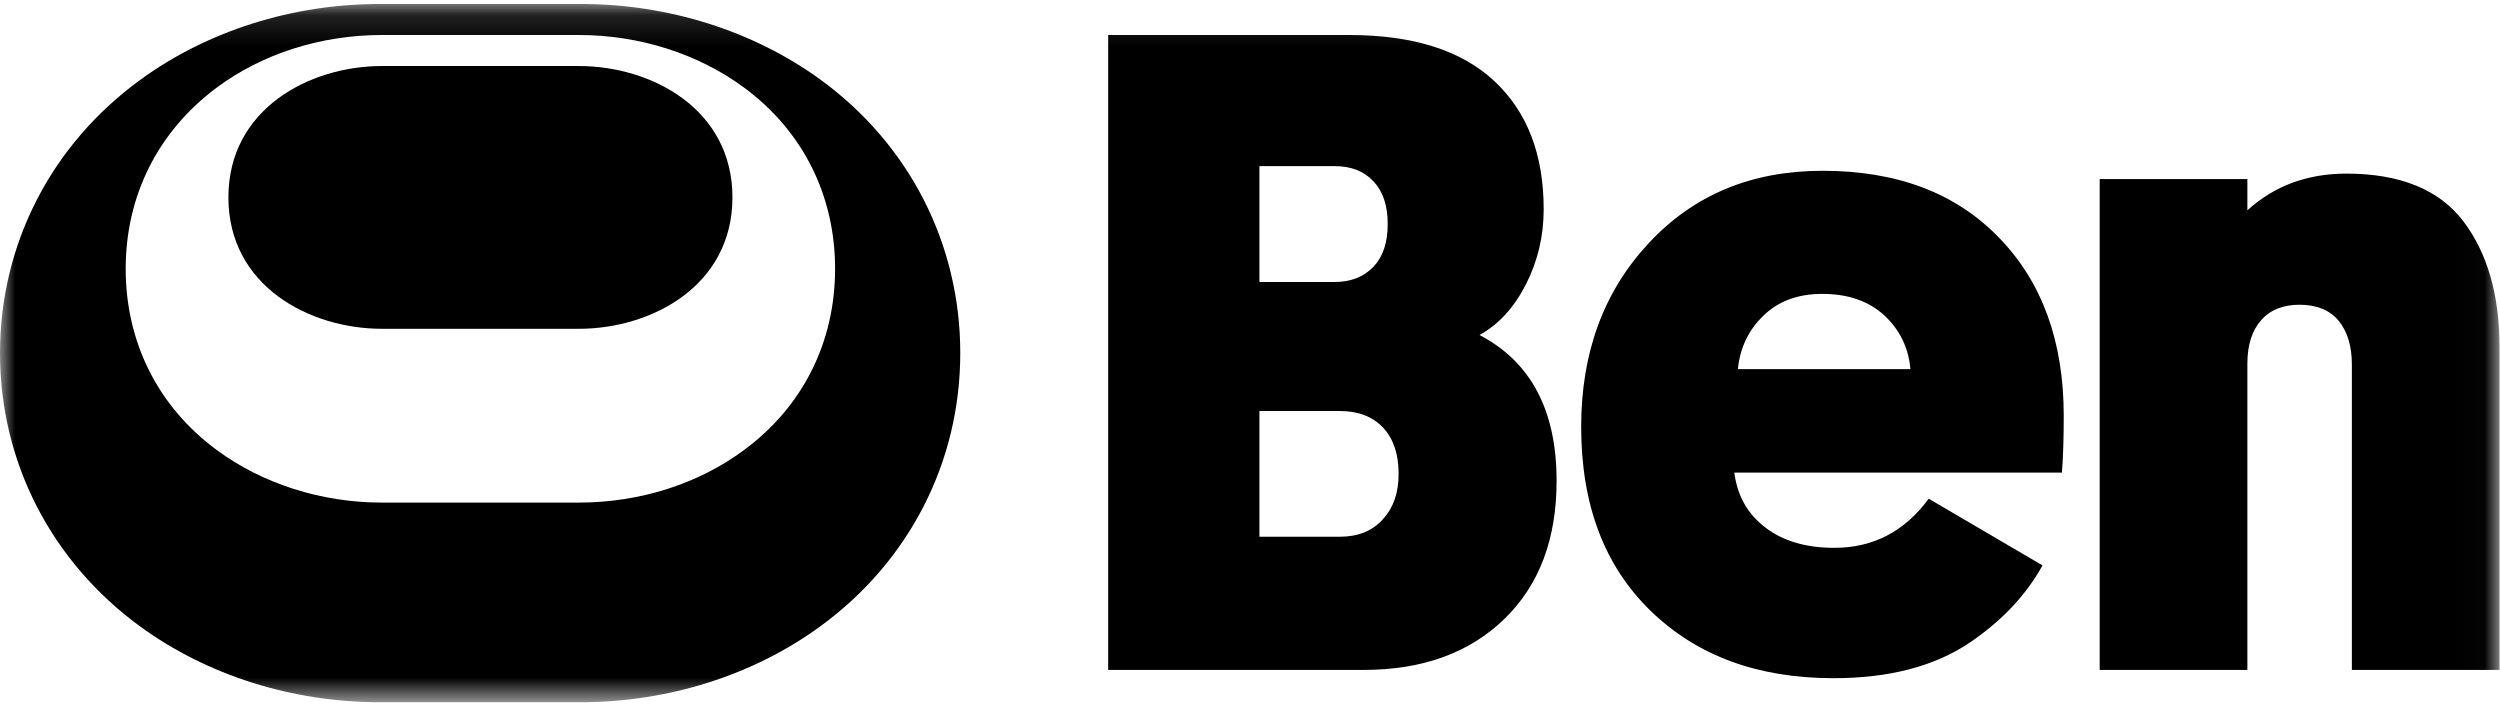 <svg width="83" height="24" viewBox="0 0 83 24" fill="none" xmlns="http://www.w3.org/2000/svg">
<g clip-path="url(#clip0_130_69)">
<mask id="mask0_130_69" style="mask-type:luminance" maskUnits="userSpaceOnUse" x="0" y="0" width="83" height="24">
<path d="M82.986 0.132H0V23.314H82.986V0.132Z" fill="white"/>
</mask>
<g mask="url(#mask0_130_69)">
<path d="M27.244 2.647C25.012 1.025 22.187 0.132 19.285 0.132H12.613C9.711 0.132 6.886 1.025 4.662 2.647C1.7 4.802 0 8.108 0 11.723C0 15.338 1.7 18.643 4.654 20.799C6.878 22.421 9.702 23.314 12.605 23.314H19.276C22.178 23.314 25.003 22.421 27.227 20.799C30.189 18.643 31.881 15.338 31.881 11.723C31.881 8.108 30.198 4.802 27.244 2.647ZM24.711 14.934C23.191 16.068 21.234 16.686 19.216 16.686H12.682C10.664 16.686 8.706 16.059 7.187 14.934C5.238 13.492 4.173 11.354 4.173 8.924C4.173 6.494 5.246 4.365 7.187 2.914C8.706 1.78 10.664 1.162 12.682 1.162H19.216C21.234 1.162 23.191 1.789 24.711 2.914C26.66 4.356 27.725 6.494 27.725 8.924C27.725 11.354 26.66 13.492 24.711 14.934Z" fill="black"/>
<path d="M19.217 2.192H12.683C10.27 2.192 7.583 3.618 7.583 6.554C7.583 9.491 10.27 10.916 12.683 10.916H19.217C21.63 10.916 24.317 9.491 24.317 6.554C24.317 3.618 21.63 2.192 19.217 2.192Z" fill="black"/>
<path d="M49.12 11.122C49.747 10.778 50.262 10.22 50.657 9.448C51.052 8.675 51.25 7.842 51.25 6.949C51.25 5.12 50.7 3.703 49.601 2.682C48.511 1.669 46.905 1.162 44.793 1.162H36.791V22.241H45.282C47.231 22.241 48.785 21.674 49.944 20.55C51.104 19.425 51.679 17.896 51.679 15.965C51.679 13.629 50.829 12.015 49.12 11.122ZM41.813 5.515H44.303C44.853 5.515 45.282 5.678 45.6 6.022C45.918 6.357 46.072 6.829 46.072 7.438C46.072 8.048 45.918 8.52 45.6 8.855C45.282 9.19 44.853 9.362 44.303 9.362H41.813V5.515ZM45.909 17.244C45.557 17.63 45.085 17.819 44.492 17.819H41.813V13.646H44.484C45.093 13.646 45.566 13.827 45.918 14.196C46.261 14.565 46.433 15.072 46.433 15.716C46.441 16.351 46.261 16.858 45.909 17.244ZM60.901 18.188C59.965 18.188 59.2 17.965 58.617 17.519C58.024 17.072 57.681 16.463 57.578 15.69H68.456C68.499 15.14 68.516 14.514 68.516 13.801C68.516 11.345 67.804 9.37 66.37 7.894C64.936 6.408 62.987 5.67 60.506 5.67C58.153 5.67 56.23 6.468 54.736 8.074C53.242 9.679 52.495 11.706 52.495 14.17C52.495 16.746 53.259 18.781 54.796 20.275C56.333 21.769 58.35 22.516 60.875 22.516C62.721 22.516 64.232 22.121 65.4 21.331C66.464 20.61 67.263 19.76 67.812 18.772L64.034 16.557C63.236 17.639 62.197 18.188 60.901 18.188ZM58.539 10.487C59.037 9.997 59.69 9.757 60.506 9.757C61.356 9.757 62.042 9.997 62.558 10.469C63.073 10.95 63.365 11.543 63.425 12.255H57.698C57.767 11.56 58.041 10.967 58.539 10.487ZM82.984 11.517V22.241H78.082V12.101C78.082 11.491 77.936 11.01 77.644 10.65C77.352 10.298 76.914 10.117 76.347 10.117C75.798 10.117 75.368 10.289 75.068 10.633C74.767 10.976 74.613 11.457 74.613 12.066V22.241H69.71V5.944H74.613V6.983C75.506 6.168 76.605 5.764 77.901 5.764C79.687 5.764 80.984 6.297 81.782 7.344C82.581 8.4 82.984 9.791 82.984 11.517Z" fill="black"/>
</g>
</g>
<defs>
<clipPath id="clip0_130_69">
<rect width="83" height="23.612" fill="white"/>
</clipPath>
</defs>
</svg>
